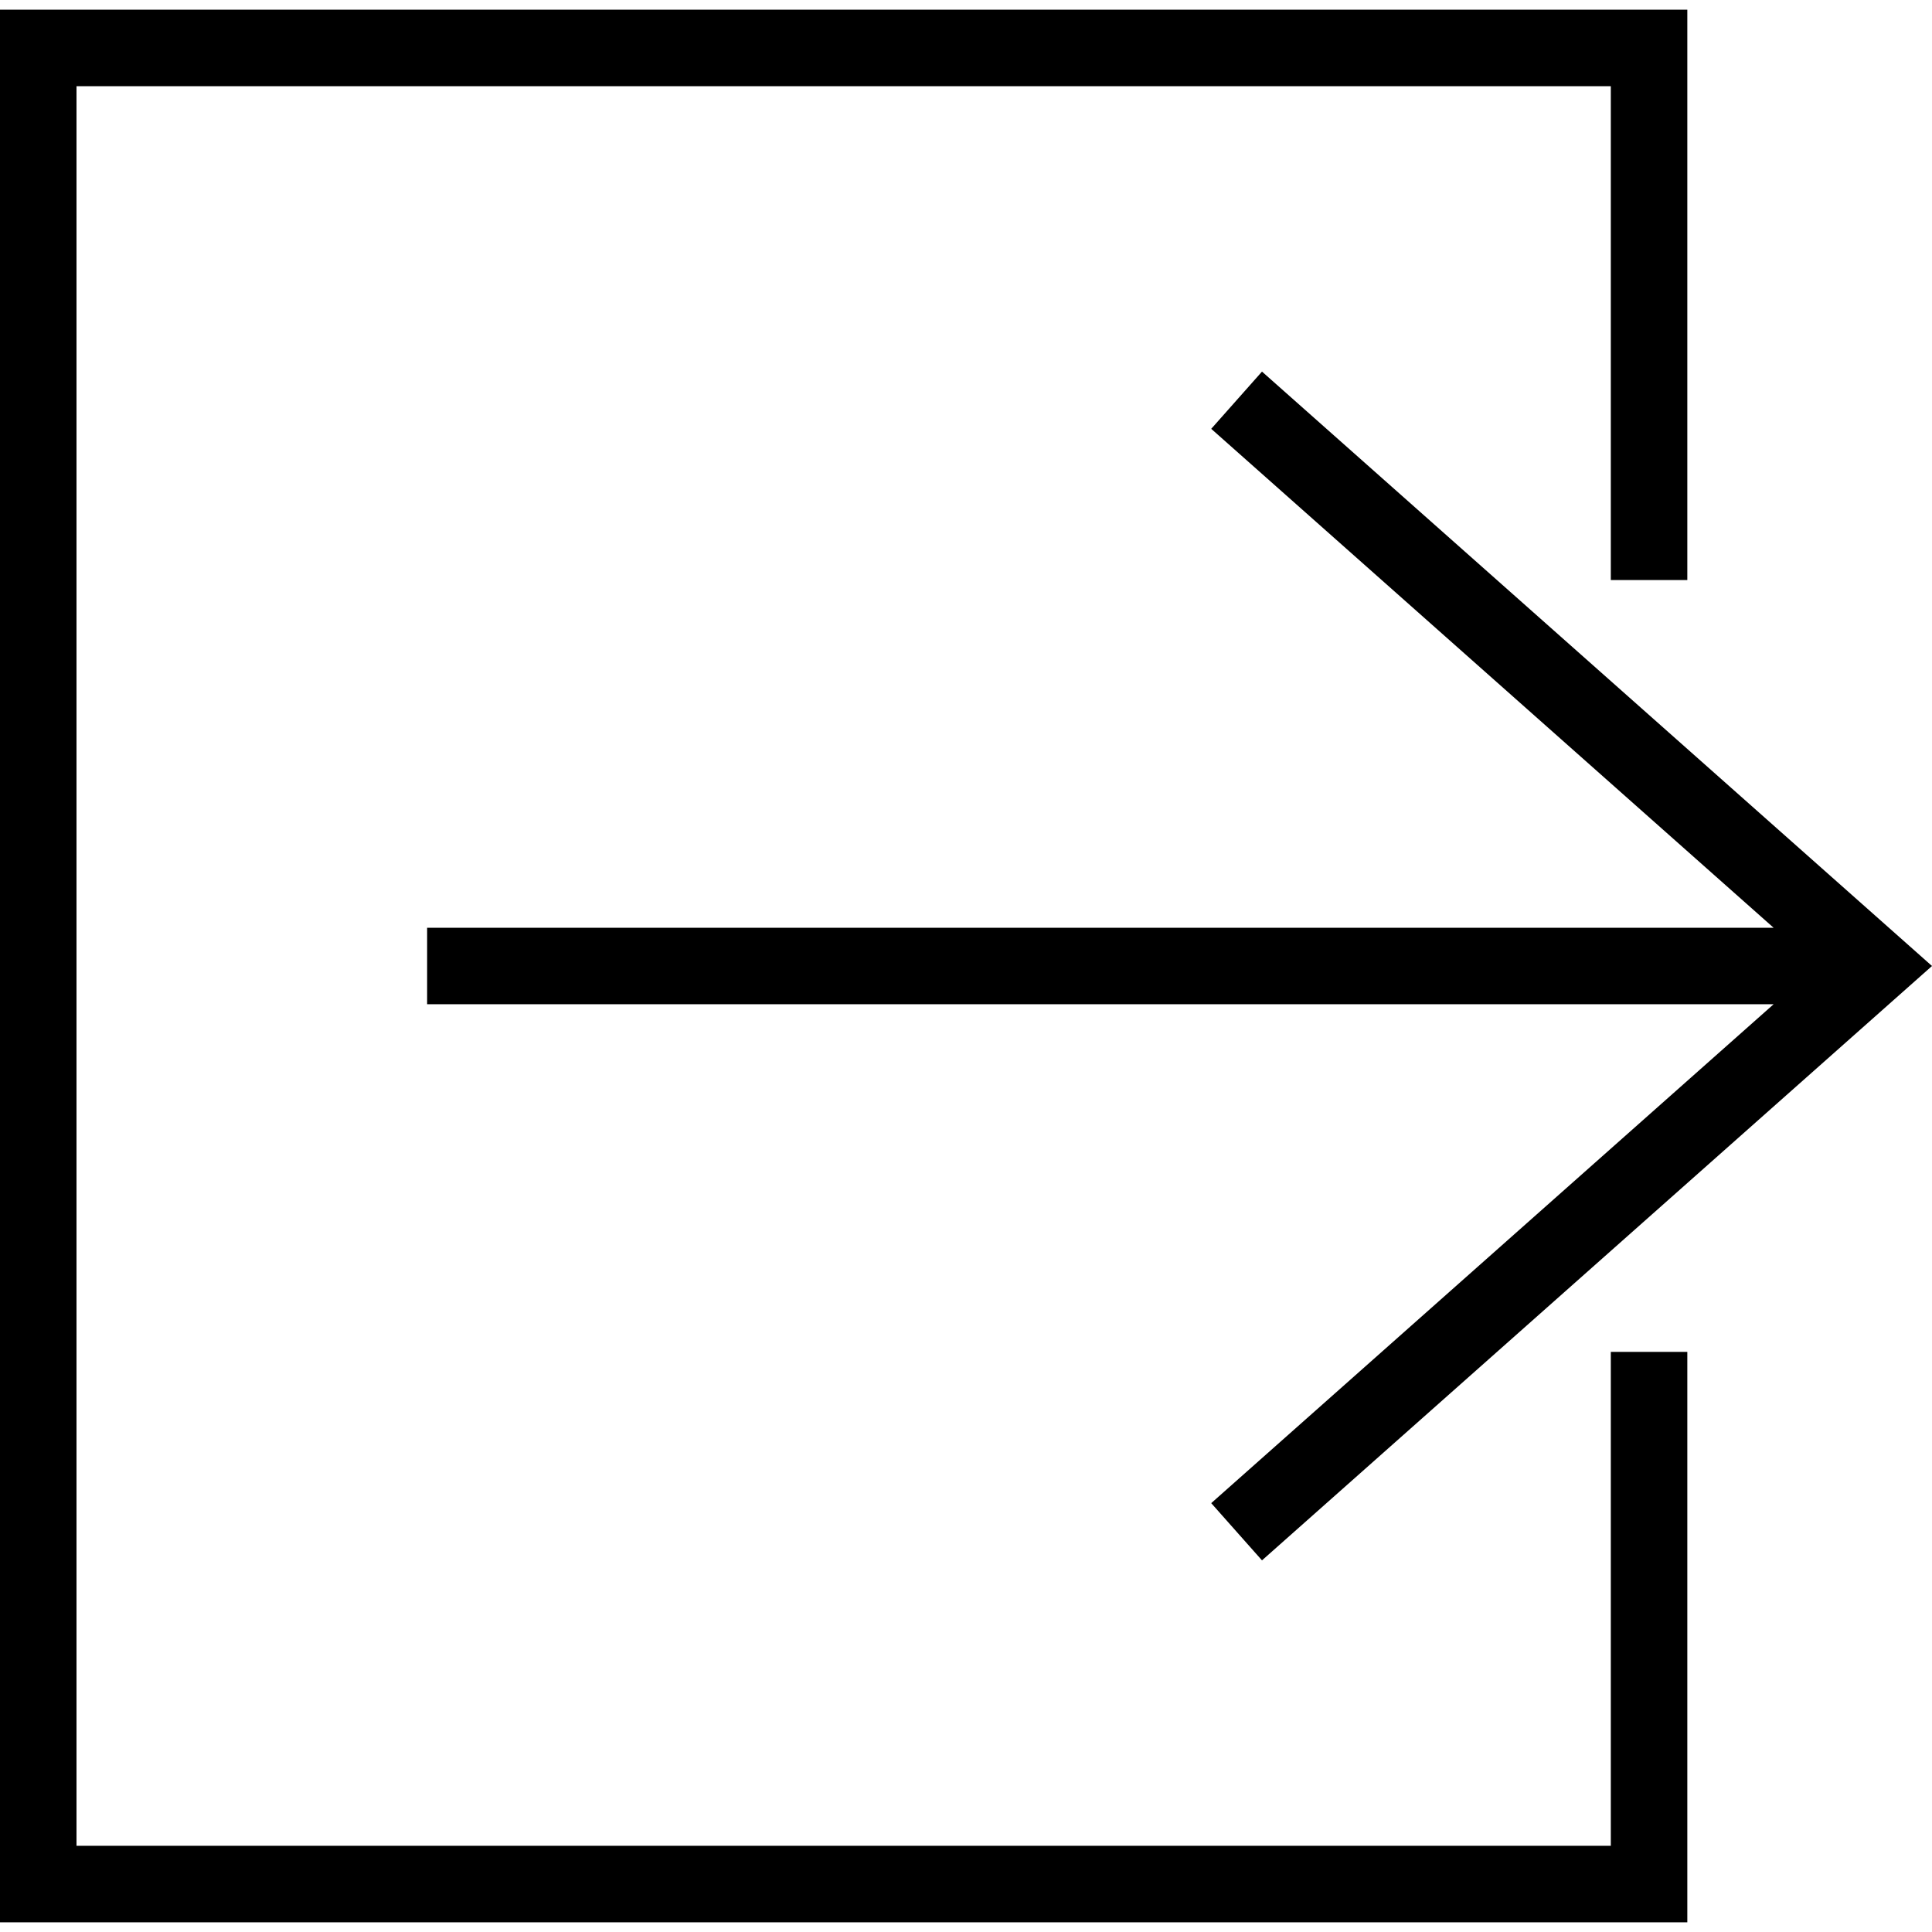 <?xml version="1.0" encoding="iso-8859-1"?>
<!-- Uploaded to: SVG Repo, www.svgrepo.com, Generator: SVG Repo Mixer Tools -->
<svg fill="#000000" height="800px" width="800px" version="1.1" id="Layer_1" xmlns="http://www.w3.org/2000/svg" xmlns:xlink="http://www.w3.org/1999/xlink" 
	 viewBox="0 0 497.298 497.298" xml:space="preserve">
<g>
	<g>
		<polygon points="324.837,95.649 311.769,110.38 456.526,238.803 109.942,238.803 109.942,258.495 456.526,258.495 
			311.769,386.909 324.837,401.639 497.298,248.649 		"/>
	</g>
</g>
<g>
	<g>
		<polygon points="434.317,149.303 434.317,2.495 0,2.495 0,494.803 434.317,494.803 434.317,347.976 414.625,347.976 
			414.625,475.111 19.692,475.111 19.692,22.188 414.625,22.188 414.625,149.303 		"/>
	</g>
</g>
</svg>